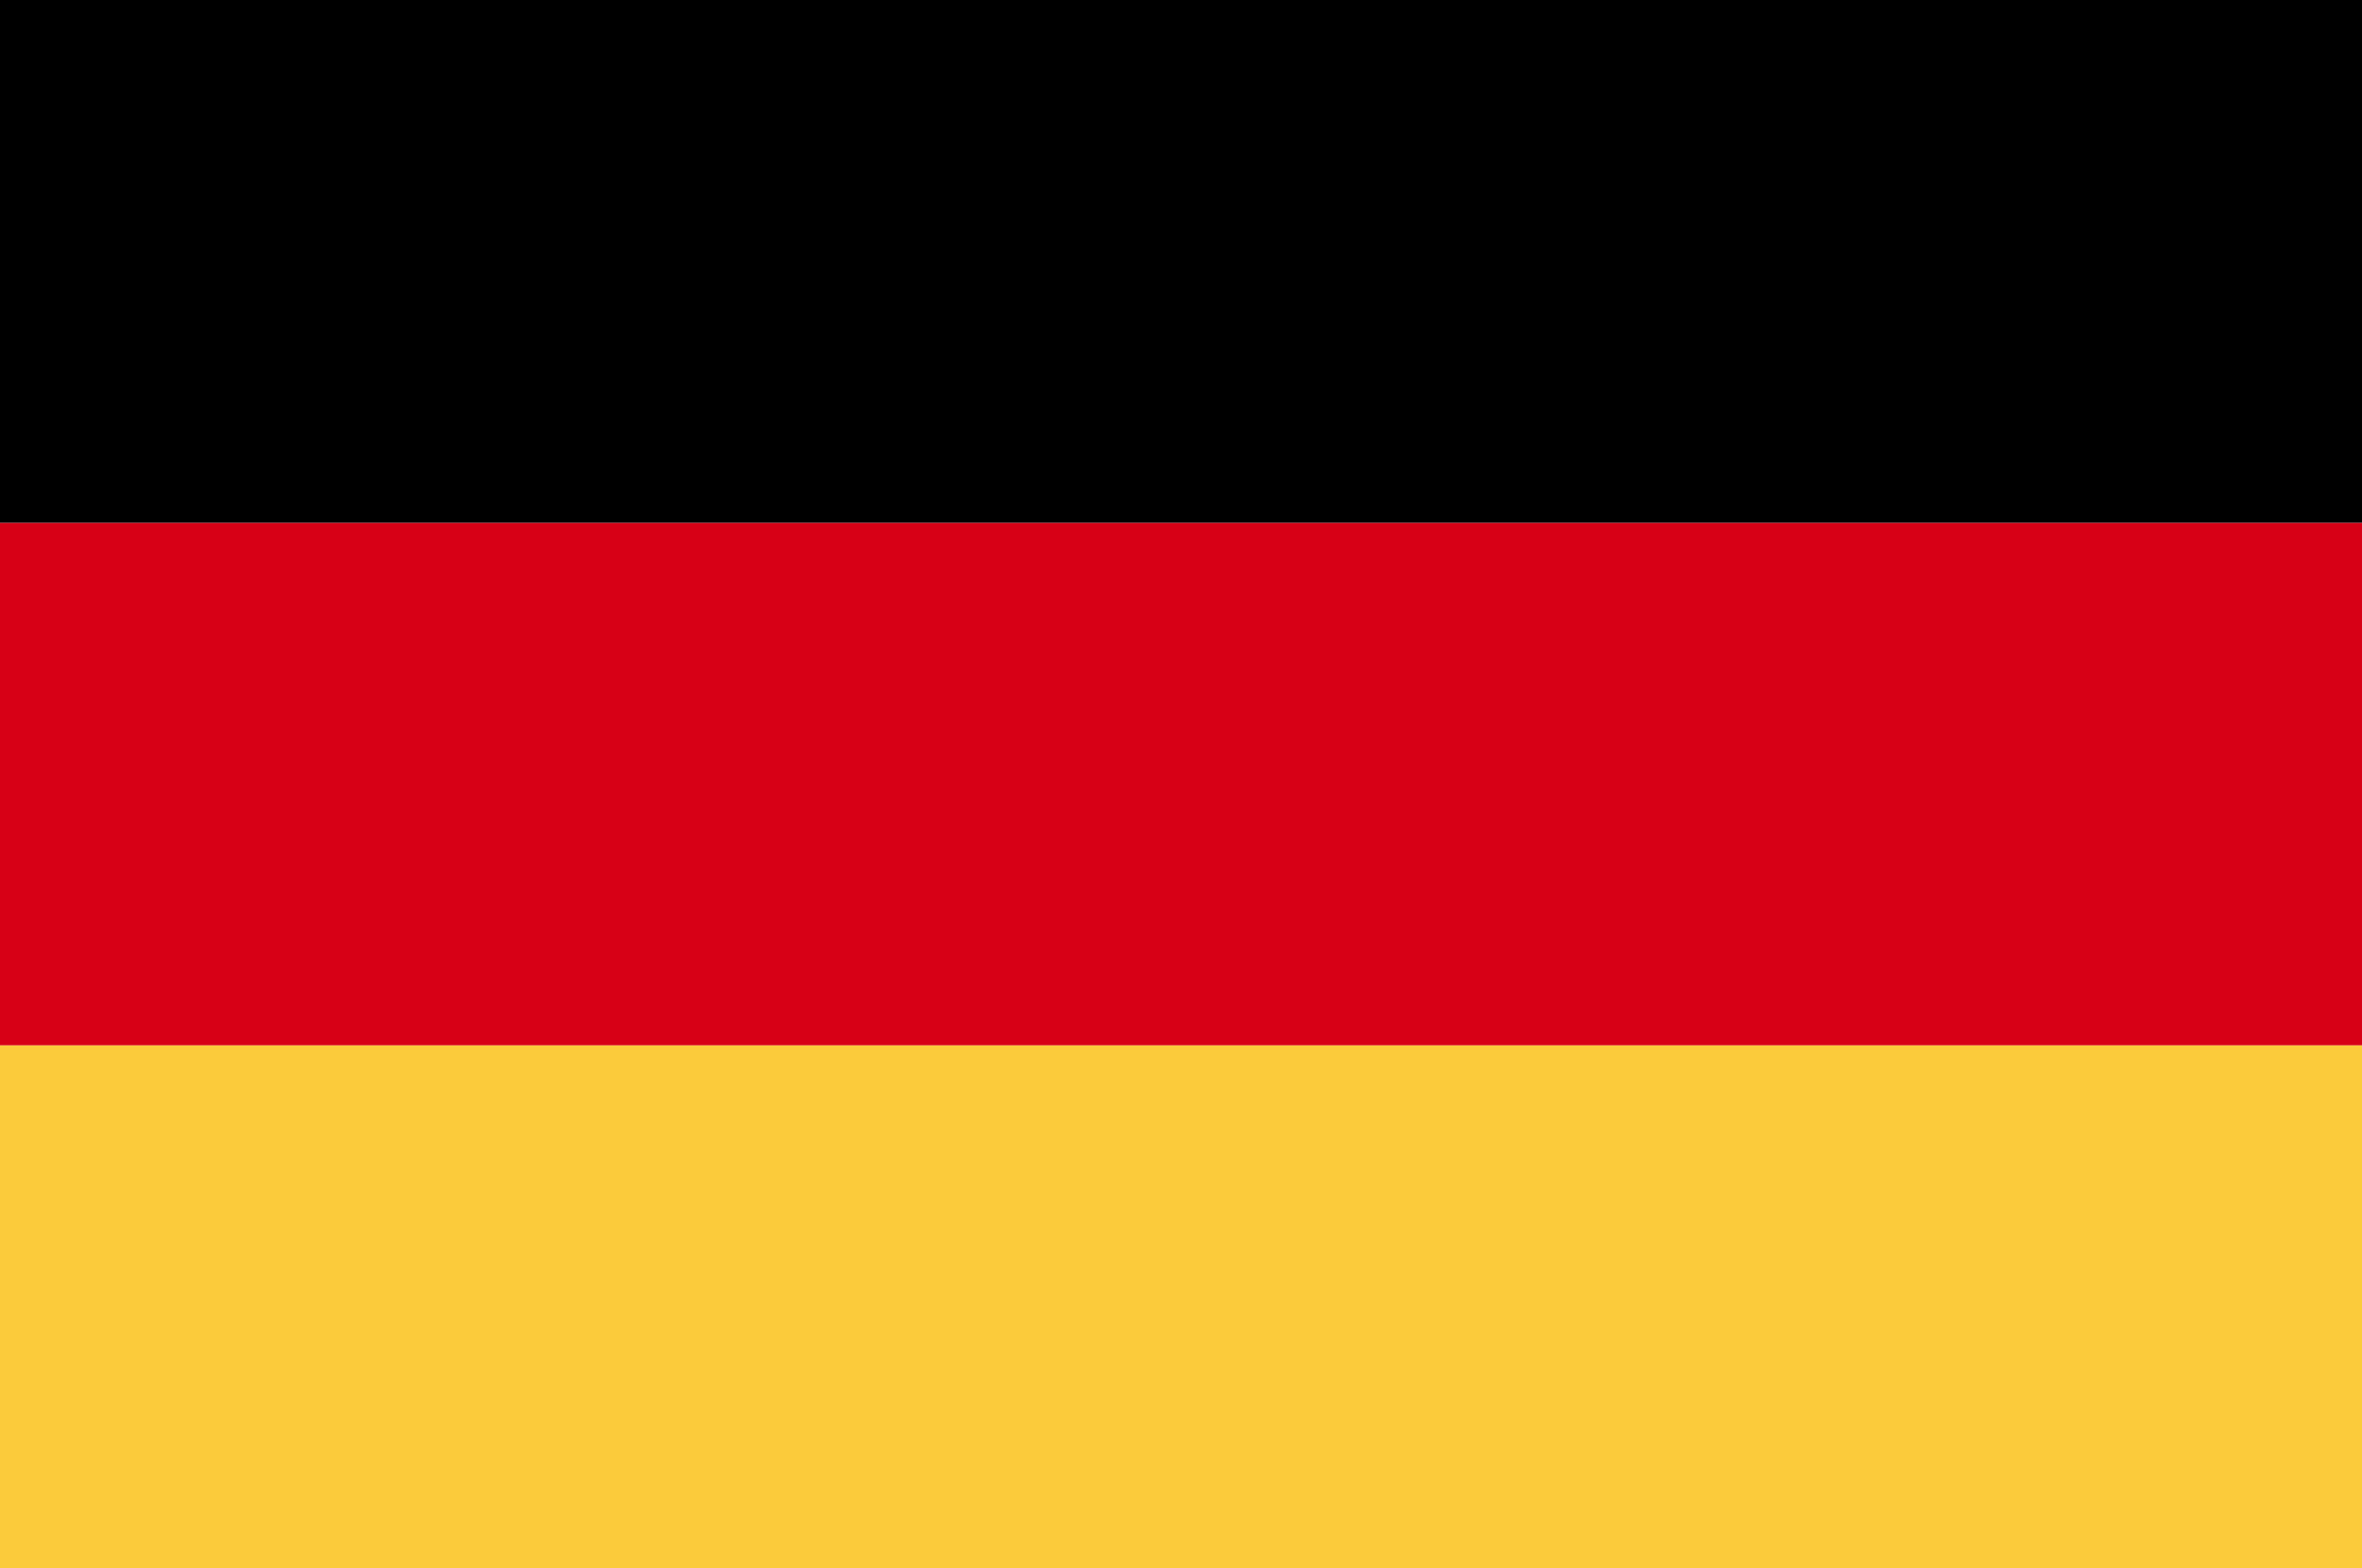 <?xml version="1.0" encoding="UTF-8" standalone="no"?>
<!-- Created with Inkscape (http://www.inkscape.org/) -->

<svg
   xmlns:osb="http://www.openswatchbook.org/uri/2009/osb"
   xmlns:dc="http://purl.org/dc/elements/1.1/"
   xmlns:cc="http://creativecommons.org/ns#"
   xmlns:rdf="http://www.w3.org/1999/02/22-rdf-syntax-ns#"
   xmlns:svg="http://www.w3.org/2000/svg"
   xmlns="http://www.w3.org/2000/svg"
   xmlns:xlink="http://www.w3.org/1999/xlink"
   xmlns:sodipodi="http://sodipodi.sourceforge.net/DTD/sodipodi-0.dtd"
   xmlns:inkscape="http://www.inkscape.org/namespaces/inkscape"
   width="192"
   height="127.5"
   id="svg2985"
   version="1.1"
   inkscape:version="0.92.4 (5da689c313, 2019-01-14)"
   sodipodi:docname="ml_images_language_de.svg"
   style="enable-background:new"
   inkscape:export-filename="D:\DEV\WebSites\homepage\_backgrnd\path5520.png"
   inkscape:export-xdpi="95"
   inkscape:export-ydpi="95">
  <defs
     id="defs2987">
    <linearGradient
       id="linearGradient10179">
      <stop
         id="stop10169"
         offset="0"
         style="stop-color:#85697d;stop-opacity:0.376" />
      <stop
         style="stop-color:#7b5d4f;stop-opacity:1;"
         offset="0.25"
         id="stop10171" />
      <stop
         style="stop-color:#241d1a;stop-opacity:1"
         offset="0.5"
         id="stop10173" />
      <stop
         id="stop10175"
         offset="0.75"
         style="stop-color:#645169;stop-opacity:1" />
      <stop
         id="stop10177"
         offset="1"
         style="stop-color:#241d1a;stop-opacity:0.376" />
    </linearGradient>
    <linearGradient
       id="linearGradient8536">
      <stop
         id="stop8526"
         offset="0"
         style="stop-color:#7e707a;stop-opacity:0.627" />
      <stop
         style="stop-color:#70615a;stop-opacity:0.627"
         offset="0.25"
         id="stop8528" />
      <stop
         style="stop-color:#211e1d;stop-opacity:0.627"
         offset="0.5"
         id="stop8530" />
      <stop
         id="stop8532"
         offset="0.75"
         style="stop-color:#605763;stop-opacity:0.627" />
      <stop
         id="stop8534"
         offset="1"
         style="stop-color:#211e1d;stop-opacity:0.627" />
    </linearGradient>
    <linearGradient
       id="linearGradient2029">
      <stop
         id="stop2019"
         offset="0"
         style="stop-color:#f4f1ff;stop-opacity:1" />
      <stop
         style="stop-color:#ffffff;stop-opacity:1"
         offset="0.2"
         id="stop2021" />
      <stop
         style="stop-color:#ffffff;stop-opacity:0.033"
         offset="0.5"
         id="stop2023" />
      <stop
         id="stop2027"
         offset="1"
         style="stop-color:#0000ff;stop-opacity:0.31" />
    </linearGradient>
    <linearGradient
       id="linearGradient5189">
      <stop
         style="stop-color:#85697d;stop-opacity:1"
         offset="0"
         id="stop5178" />
      <stop
         id="stop5180"
         offset="0.25"
         style="stop-color:#7b5d4f;stop-opacity:1;" />
      <stop
         id="stop5183"
         offset="0.5"
         style="stop-color:#241d1a;stop-opacity:1" />
      <stop
         style="stop-color:#645169;stop-opacity:1"
         offset="0.75"
         id="stop5185" />
      <stop
         style="stop-color:#241d1a;stop-opacity:1"
         offset="1"
         id="stop5187" />
    </linearGradient>
    <linearGradient
       id="linearGradient4648">
      <stop
         id="stop4650"
         offset="0"
         style="stop-color:#85697d;stop-opacity:1" />
      <stop
         style="stop-color:#7b5d4f;stop-opacity:1;"
         offset="0.161"
         id="stop4652" />
      <stop
         style="stop-color:#241d1a;stop-opacity:1"
         offset="0.548"
         id="stop4654" />
      <stop
         id="stop4656"
         offset="0.762"
         style="stop-color:#645169;stop-opacity:1" />
      <stop
         id="stop4658"
         offset="1"
         style="stop-color:#241d1a;stop-opacity:1" />
    </linearGradient>
    <linearGradient
       id="linearGradient5481">
      <stop
         style="stop-color:#85697d;stop-opacity:1"
         offset="0"
         id="stop5483" />
      <stop
         id="stop5485"
         offset="0.091"
         style="stop-color:#7b5d4f;stop-opacity:1;" />
      <stop
         id="stop5487"
         offset="0.643"
         style="stop-color:#241d1a;stop-opacity:1" />
      <stop
         style="stop-color:#725778;stop-opacity:1"
         offset="0.857"
         id="stop5489" />
      <stop
         style="stop-color:#241d1a;stop-opacity:1"
         offset="1"
         id="stop5491" />
    </linearGradient>
    <linearGradient
       id="linearGradient5301">
      <stop
         id="stop5303"
         offset="0"
         style="stop-color:#ffffff;stop-opacity:0;" />
      <stop
         style="stop-color:#ffffff;stop-opacity:0"
         offset="0.97"
         id="stop5305" />
      <stop
         id="stop5311"
         offset="1"
         style="stop-color:#000000;stop-opacity:0.367" />
    </linearGradient>
    <linearGradient
       id="linearGradient3972">
      <stop
         style="stop-color:#ffffe2;stop-opacity:1"
         offset="0"
         id="stop3974" />
      <stop
         id="stop5182"
         offset="0.14"
         style="stop-color:#ffffff;stop-opacity:1" />
      <stop
         id="stop3987"
         offset="0.583"
         style="stop-color:#ffffff;stop-opacity:1;" />
      <stop
         id="stop3976"
         offset="0.805"
         style="stop-color:#ffffd3;stop-opacity:1;" />
      <stop
         style="stop-color:#fff3bc;stop-opacity:1"
         offset="1"
         id="stop3978" />
    </linearGradient>
    <linearGradient
       id="linearGradient3960">
      <stop
         id="stop3962"
         offset="0"
         style="stop-color:#85697d;stop-opacity:1" />
      <stop
         style="stop-color:#7b5d4f;stop-opacity:1;"
         offset="0.091"
         id="stop3924" />
      <stop
         style="stop-color:#241d1a;stop-opacity:1"
         offset="0.474"
         id="stop3964" />
      <stop
         id="stop3926"
         offset="0.818"
         style="stop-color:#96798d;stop-opacity:1" />
      <stop
         id="stop3966"
         offset="1"
         style="stop-color:#241d1a;stop-opacity:1" />
    </linearGradient>
    <linearGradient
       id="linearGradient3838"
       osb:paint="gradient">
      <stop
         style="stop-color:#ff0000;stop-opacity:0;"
         offset="0"
         id="stop3840" />
      <stop
         id="stop3846"
         offset="0.5"
         style="stop-color:#ff0000;stop-opacity:1;" />
      <stop
         style="stop-color:#ff0000;stop-opacity:0;"
         offset="1"
         id="stop3842" />
    </linearGradient>
    <linearGradient
       id="linearGradient3812"
       osb:paint="gradient">
      <stop
         style="stop-color:#00ff00;stop-opacity:0;"
         offset="0"
         id="stop3814" />
      <stop
         id="stop3832"
         offset="0.5"
         style="stop-color:#00ff00;stop-opacity:1;" />
      <stop
         style="stop-color:#00ff00;stop-opacity:0;"
         offset="1"
         id="stop3816" />
    </linearGradient>
    <filter
       id="filter4355"
       y="0"
       height="1"
       inkscape:menu-tooltip="Darkens the edge with an inner blur and adds a flexible glow"
       inkscape:menu="Shadows and Glows"
       inkscape:label="Dark and Glow"
       x="0"
       width="1"
       style="color-interpolation-filters:sRGB">
      <feComposite
         id="feComposite5178"
         in2="SourceAlpha"
         operator="in"
         in="SourceGraphic"
         result="result12" />
      <feFlood
         id="feFlood5170"
         result="result10"
         flood-color="rgb(0,0,0)"
         in="SourceGraphic"
         flood-opacity="1" />
      <feComposite
         id="feComposite5180"
         in2="result10"
         in="result12"
         operator="in" />
      <feGaussianBlur
         id="feGaussianBlur4357"
         stdDeviation="4.18"
         result="result6" />
      <feComposite
         id="feComposite4361"
         in2="SourceGraphic"
         result="result9"
         operator="in"
         stdDeviation="9.1" />
      <feComposite
         id="feComposite4084"
         in2="SourceAlpha"
         result="result11"
         operator="xor" />
    </filter>
    <filter
       id="filter4003"
       inkscape:label="Raised border"
       inkscape:menu="Bevels"
       inkscape:menu-tooltip="Strongly raised border around a flat surface"
       height="1"
       width="1"
       y="0"
       x="0"
       style="color-interpolation-filters:sRGB">
      <feGaussianBlur
         id="feGaussianBlur4005"
         stdDeviation="11.675"
         result="result1" />
      <feComposite
         id="feComposite4007"
         in2="result1"
         result="result4"
         operator="out"
         in="result1" />
      <feGaussianBlur
         id="feGaussianBlur4009"
         stdDeviation="65.837"
         result="result6"
         in="result4" />
      <feComposite
         id="feComposite4011"
         operator="xor"
         result="result8"
         in2="result4"
         in="result6"
         stdDeviation="2.51" />
      <feComposite
         id="feComposite4013"
         in2="result8"
         operator="atop"
         result="fbSourceGraphic"
         in="result4" />
      <feSpecularLighting
         id="feSpecularLighting4015"
         specularExponent="3.1"
         specularConstant="1.64"
         surfaceScale="-0.05"
         lighting-color="#ffffff"
         result="result1"
         in="fbSourceGraphic"
         stdDeviation="11.68">
        <feDistantLight
           id="feDistantLight4017"
           azimuth="0"
           elevation="60.923" />
      </feSpecularLighting>
      <feComposite
         id="feComposite4019"
         in2="fbSourceGraphic"
         operator="atop"
         result="result2"
         in="result1" />
      <feComposite
         id="feComposite4021"
         in2="result2"
         k3="1"
         k2="1"
         operator="arithmetic"
         result="result4"
         in="fbSourceGraphic"
         k1="0"
         k4="0" />
      <feComposite
         id="feComposite4023"
         operator="over"
         result="result9"
         in="result4"
         in2="SourceGraphic" />
      <feBlend
         id="feBlend4025"
         mode="multiply"
         in2="result2"
         result="result10" />
      <feGaussianBlur
         stdDeviation="1"
         id="feGaussianBlur5168" />
      <feComposite
         id="feComposite5166"
         in2="SourceAlpha"
         operator="in" />
    </filter>
    <filter
       height="1"
       width="1"
       y="0"
       x="0"
       inkscape:label="filter1"
       id="filter5152"
       style="color-interpolation-filters:sRGB">
      <feDiffuseLighting
         in="SourceGraphic"
         result="result2"
         surfaceScale="1"
         lighting-color="#808080"
         kernelUnitLength="10"
         diffuseConstant="1"
         id="feDiffuseLighting5154">
        <fePointLight
           id="fePointLight5164"
           x="-2"
           z="-3"
           y="3" />
      </feDiffuseLighting>
      <feGaussianBlur
         result="result3"
         in="result2"
         id="feGaussianBlur5158"
         stdDeviation="1" />
      <feBlend
         result="result6"
         in="SourceGraphic"
         mode="screen"
         in2="result3"
         id="feBlend5160"
         blend="normal" />
      <feComposite
         operator="in"
         in2="SourceAlpha"
         id="feComposite5162" />
    </filter>
    <linearGradient
       inkscape:collect="always"
       xlink:href="#linearGradient3972"
       id="linearGradient4787"
       gradientUnits="userSpaceOnUse"
       gradientTransform="matrix(1.002,-0.076,0,0.926,-2.379,96.32)"
       x1="218.008"
       y1="142.758"
       x2="273.951"
       y2="19.852" />
    <linearGradient
       inkscape:collect="always"
       xlink:href="#linearGradient5301"
       id="linearGradient5316"
       x1="147.037"
       y1="-3.206"
       x2="154.828"
       y2="73.756"
       gradientUnits="userSpaceOnUse" />
    <linearGradient
       inkscape:collect="always"
       xlink:href="#linearGradient4648"
       id="linearGradient4670"
       gradientUnits="userSpaceOnUse"
       gradientTransform="translate(-2,2)"
       x1="136"
       y1="184"
       x2="220"
       y2="308" />
    <linearGradient
       inkscape:collect="always"
       xlink:href="#linearGradient5189"
       id="linearGradient5254"
       gradientUnits="userSpaceOnUse"
       gradientTransform="matrix(0.258,0,0,0.258,36.559,28.004)"
       x1="-135.54"
       y1="-84.285"
       x2="-103.648"
       y2="-52.177" />
    <linearGradient
       inkscape:collect="always"
       xlink:href="#linearGradient5189"
       id="linearGradient5271"
       gradientUnits="userSpaceOnUse"
       gradientTransform="matrix(0.262,0,0,0.262,35.643,26.101)"
       x1="-135.54"
       y1="-84.285"
       x2="-103.648"
       y2="-52.177" />
    <linearGradient
       inkscape:collect="always"
       xlink:href="#linearGradient5189"
       id="linearGradient2017"
       gradientUnits="userSpaceOnUse"
       x1="2"
       y1="2"
       x2="14"
       y2="14"
       gradientTransform="translate(4)" />
    <linearGradient
       id="linearGradient2388">
      <stop
         style="stop-color:#0000ff;stop-opacity:0.154"
         offset="0"
         id="stop2380" />
      <stop
         id="stop2382"
         offset="0.2"
         style="stop-color:#ffffff;stop-opacity:0" />
      <stop
         id="stop2384"
         offset="0.5"
         style="stop-color:#0000ff;stop-opacity:0" />
      <stop
         style="stop-color:#0000ff;stop-opacity:0.047"
         offset="1"
         id="stop2386" />
    </linearGradient>
  </defs>
  <sodipodi:namedview
     id="base"
     pagecolor="#ffffff"
     bordercolor="#666666"
     borderopacity="1.0"
     inkscape:pageopacity="0.0"
     inkscape:pageshadow="2"
     inkscape:zoom="1.28"
     inkscape:cx="-73.797304"
     inkscape:cy="198.33708"
     inkscape:current-layer="svg2985"
     showgrid="true"
     inkscape:grid-bbox="true"
     inkscape:document-units="px"
     inkscape:snap-page="true"
     inkscape:window-width="1702"
     inkscape:window-height="1058"
     inkscape:window-x="210"
     inkscape:window-y="-8"
     inkscape:window-maximized="1"
     inkscape:snap-nodes="true"
     inkscape:snap-global="true"
     fit-margin-top="0"
     fit-margin-left="0"
     fit-margin-right="0"
     fit-margin-bottom="0"
     inkscape:snap-bbox="false"
     inkscape:snap-grids="true">
    <inkscape:grid
       type="xygrid"
       id="grid3781"
       empspacing="4"
       visible="true"
       enabled="true"
       snapvisiblegridlinesonly="true"
       originx="0"
       originy="-32.25" />
  </sodipodi:namedview>
  <rect
     style="opacity:1;fill:#d70016;fill-opacity:1;stroke:none;stroke-width:2.886;stroke-linecap:square;stroke-linejoin:miter;stroke-miterlimit:4;stroke-dasharray:none;stroke-opacity:1;paint-order:stroke fill markers"
     id="rect924"
     width="192"
     height="42.5"
     x="0"
     y="42.5" />
  <rect
     y="0"
     x="0"
     height="42.5"
     width="192"
     id="rect937"
     style="opacity:1;fill:#000000;fill-opacity:1;stroke:none;stroke-width:2.886;stroke-linecap:square;stroke-linejoin:miter;stroke-miterlimit:4;stroke-dasharray:none;stroke-opacity:1;paint-order:stroke fill markers" />
  <rect
     y="85"
     x="0"
     height="42.5"
     width="192"
     id="rect939"
     style="opacity:1;fill:#fbcb3b;fill-opacity:1;stroke:none;stroke-width:2.886;stroke-linecap:square;stroke-linejoin:miter;stroke-miterlimit:4;stroke-dasharray:none;stroke-opacity:1;paint-order:stroke fill markers" />
</svg>
